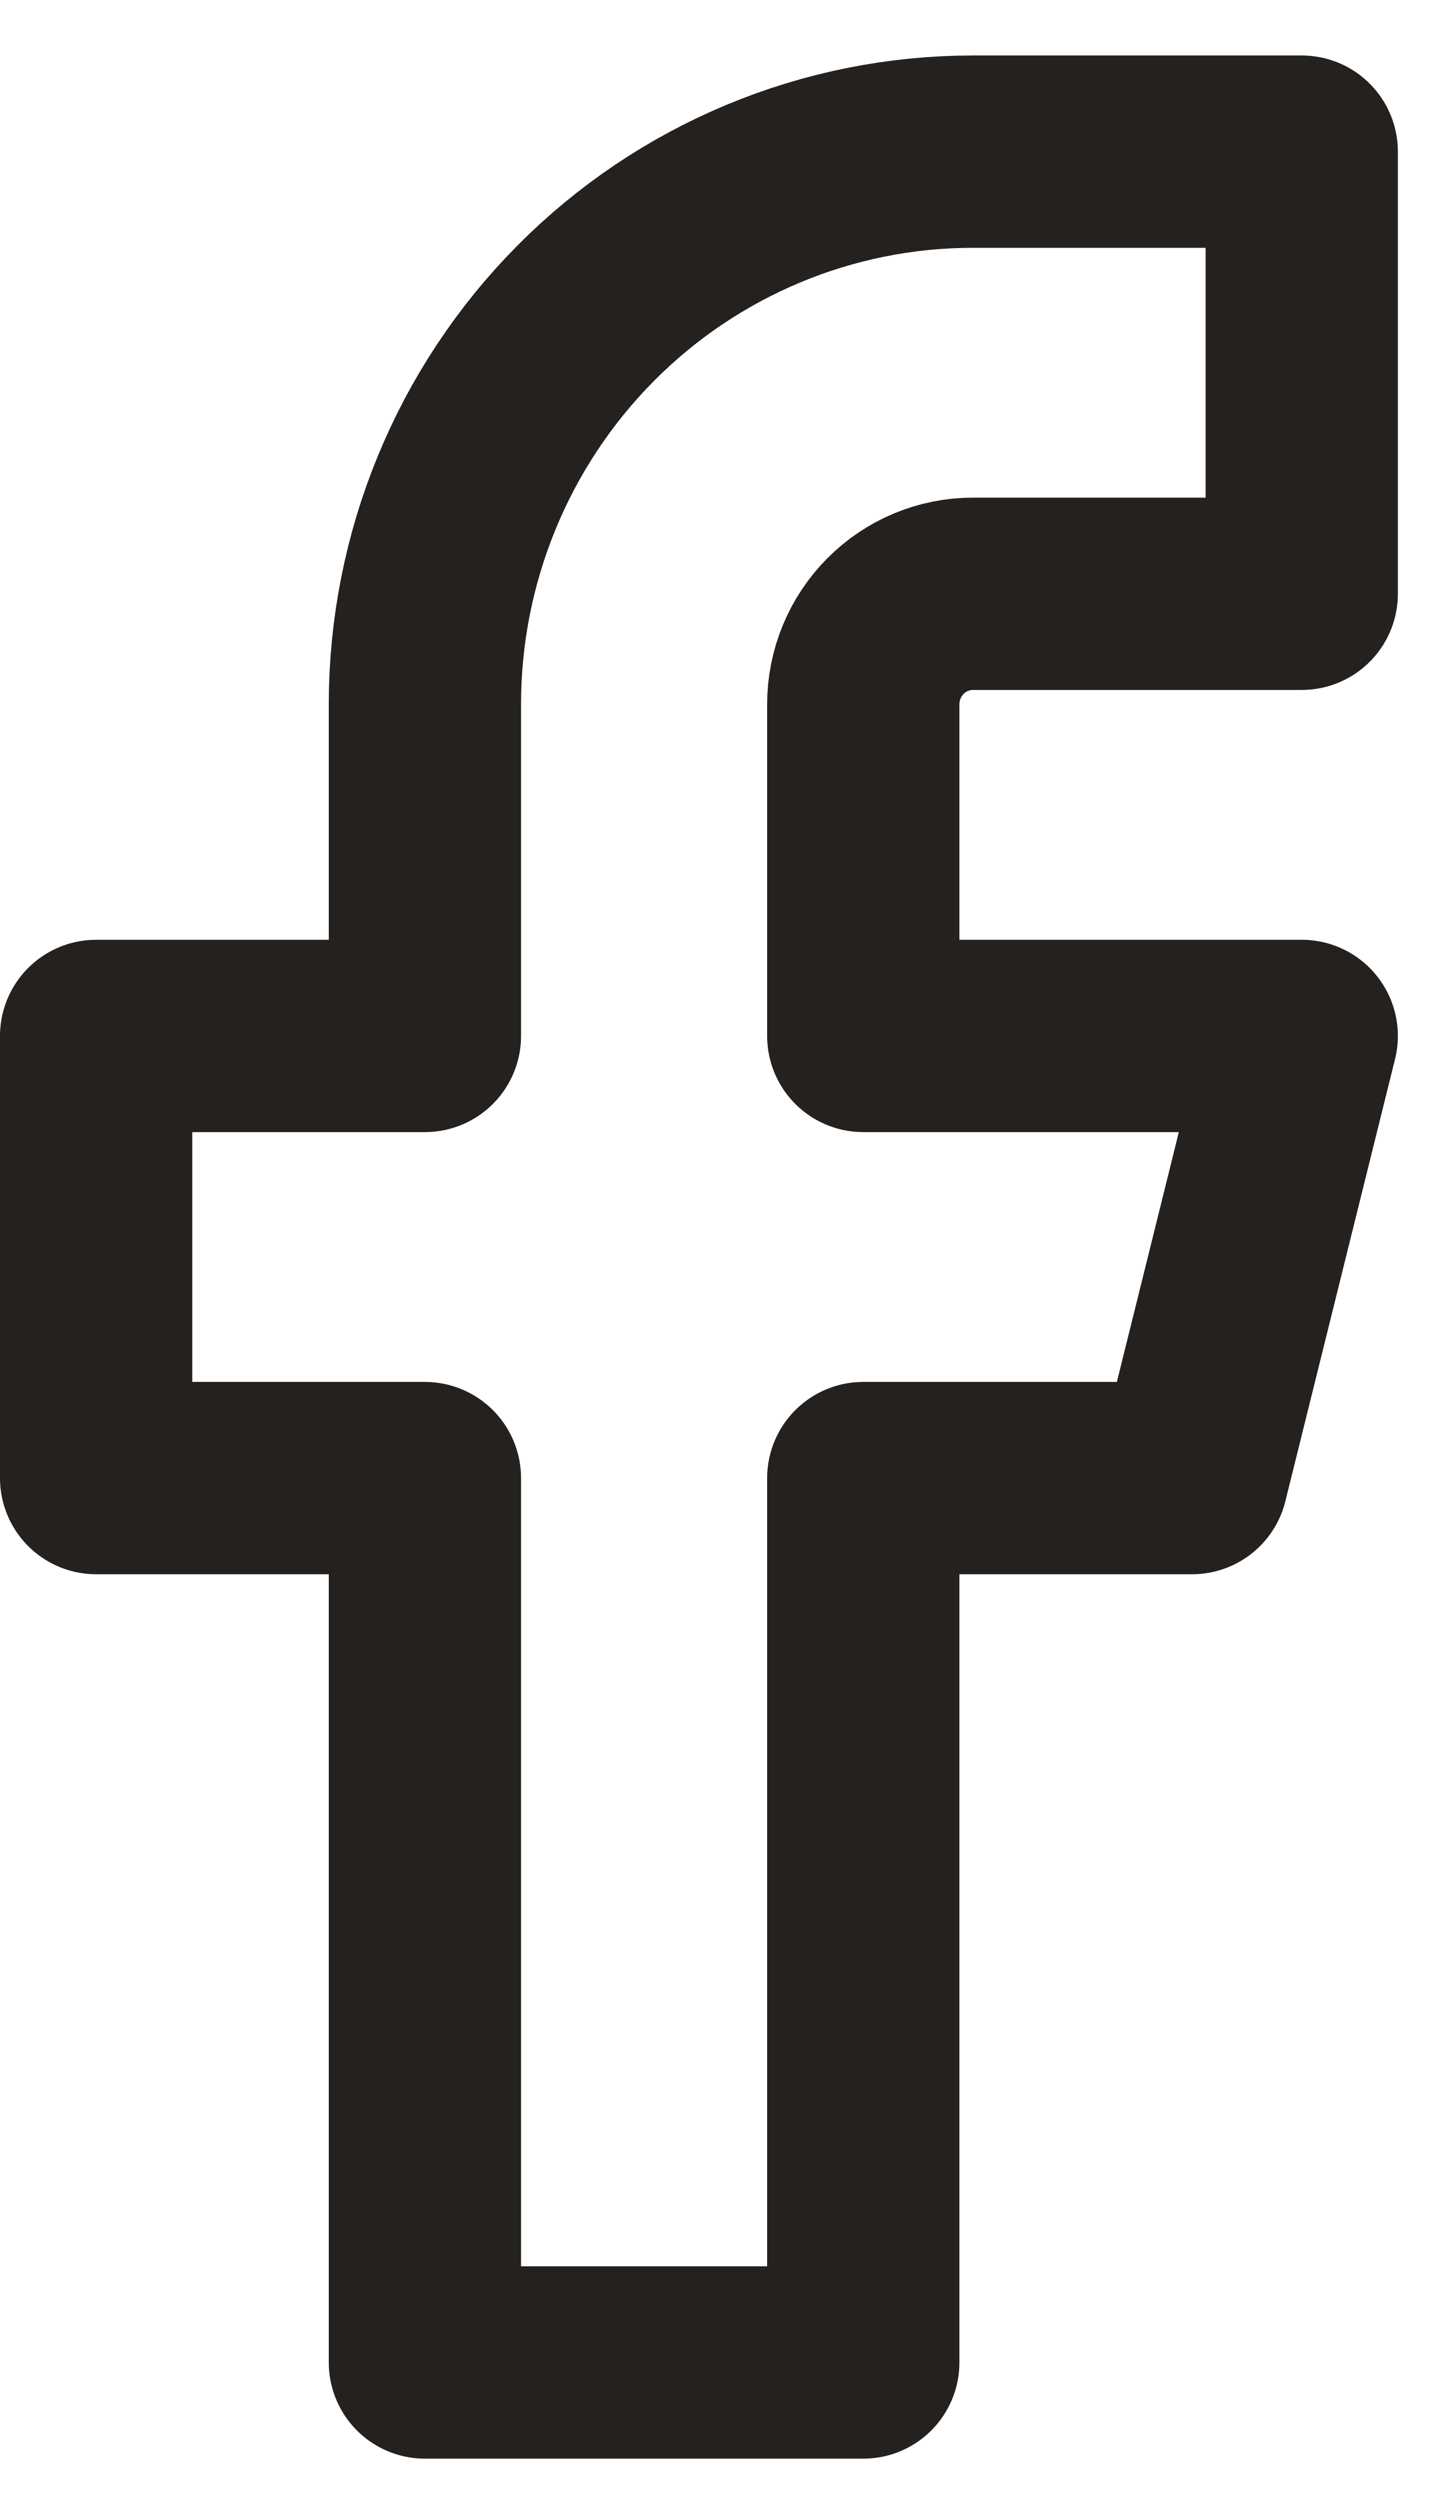 <svg width="15" height="26" viewBox="0 0 15 26" fill="none" xmlns="http://www.w3.org/2000/svg">
<path d="M13.541 1.577H10.12C8.609 1.577 7.159 2.182 6.09 3.26C5.021 4.338 4.42 5.8 4.42 7.324V10.773H1V15.371H4.42V24.568H8.98V15.371H12.4L13.541 10.773H8.98V7.324C8.98 7.02 9.1 6.727 9.314 6.512C9.528 6.296 9.818 6.175 10.12 6.175H13.541V1.577Z" stroke="#24211E" stroke-width="2" stroke-linecap="round" stroke-linejoin="round"/>
</svg>
